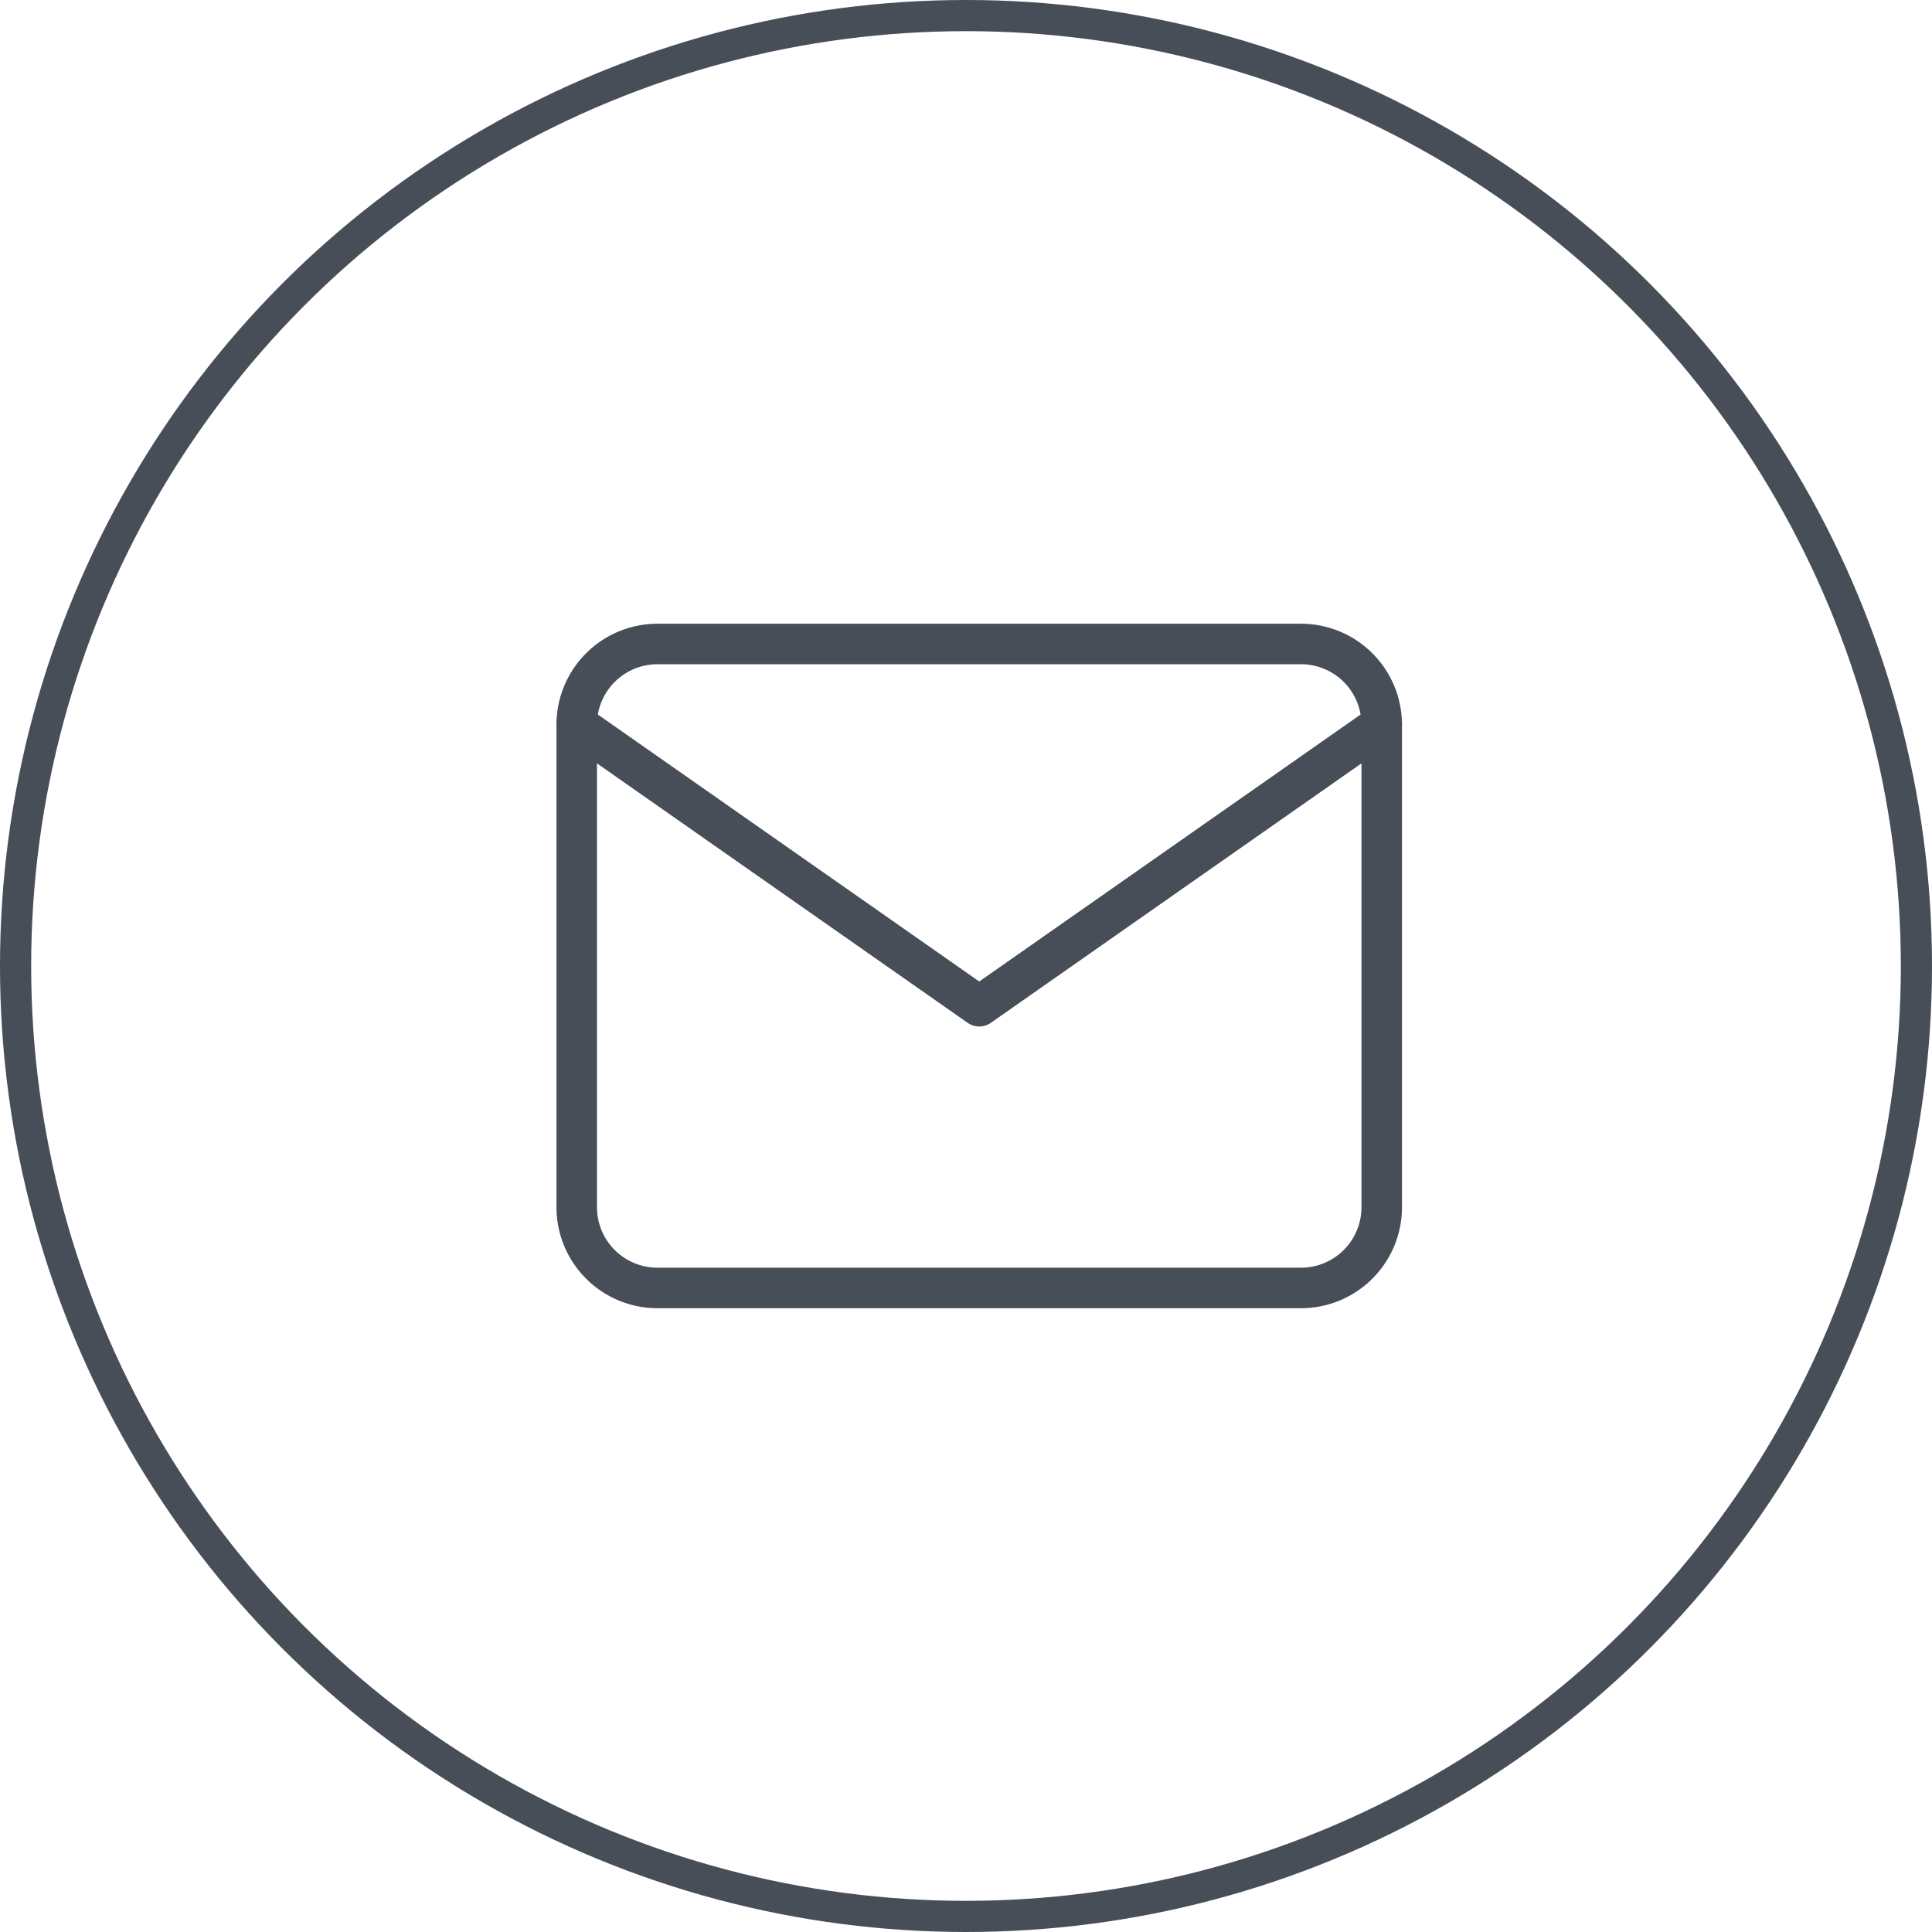 <svg xmlns="http://www.w3.org/2000/svg" width="62" height="62" viewBox="0 0 62 62">
  <g id="mail" transform="translate(-66 -54)">
    <g id="楕円形_8" data-name="楕円形 8" transform="translate(66 54)" fill="none" stroke="#474e58" stroke-width="1">
      <circle cx="31" cy="31" r="31" stroke="none"/>
      <circle cx="31" cy="31" r="30.5" fill="none"/>
    </g>
    <g id="Icon_feather-mail" data-name="Icon feather-mail" transform="translate(81.508 68.666)">
      <path id="パス_7" data-name="パス 7" d="M5.583,6H26.25a2.591,2.591,0,0,1,2.583,2.583v15.5a2.591,2.591,0,0,1-2.583,2.583H5.583A2.591,2.591,0,0,1,3,24.083V8.583A2.591,2.591,0,0,1,5.583,6Z" fill="none" stroke="#474e58" stroke-linecap="round" stroke-linejoin="round" stroke-width="1.3"/>
      <path id="パス_8" data-name="パス 8" d="M28.833,9,15.917,18.042,3,9" transform="translate(0 -0.417)" fill="none" stroke="#474e58" stroke-linecap="round" stroke-linejoin="round" stroke-width="1.3"/>
    </g>
  </g>
</svg>
